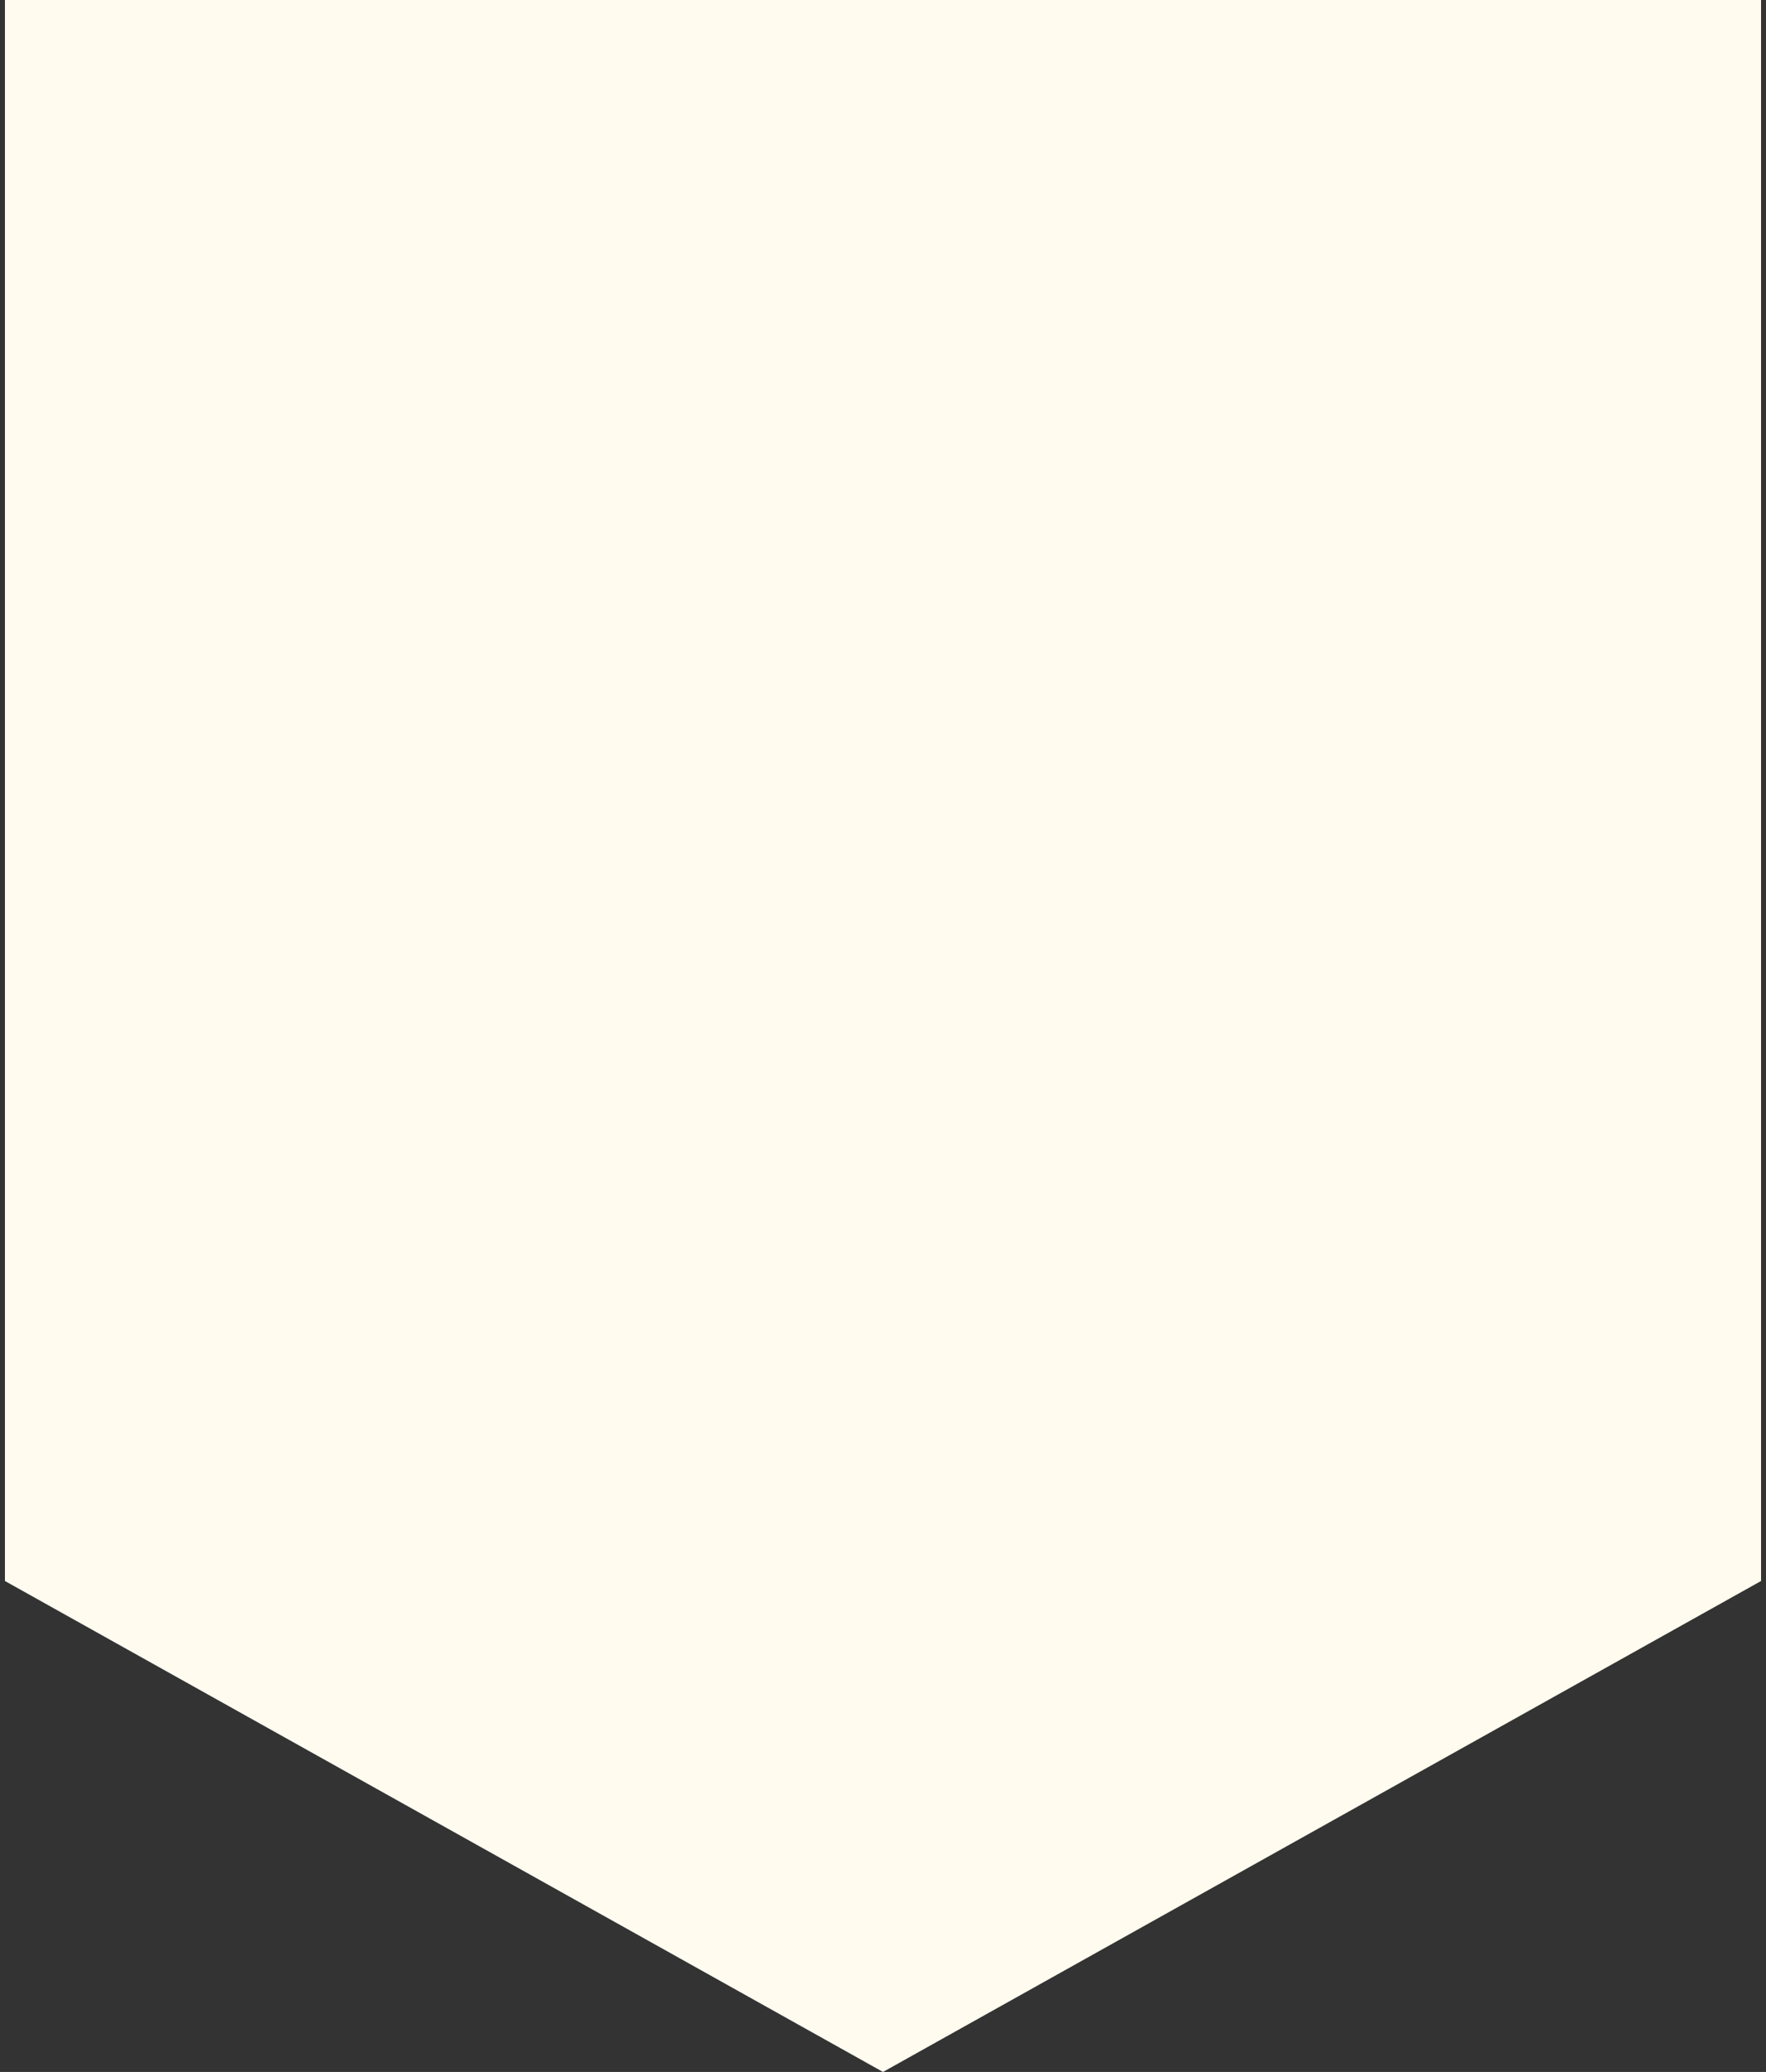 <svg width="191" height="224" viewBox="0 0 191 224" fill="none" xmlns="http://www.w3.org/2000/svg">
<rect x="0" y="0" width="191" height="224" fill="#333333" stroke="none"/>
<g id="Layer_1" clip-path="url(#clip0_604_147)">
<path id="Vector" d="M209.203 160.45L95.5 224L-18.204 160.45V0H209.203V160.45Z" fill="#FFFBEF"/>
</g>
<defs>
<clipPath id="clip0_604_147">
<rect width="189.932" height="224" fill="white" transform="translate(0.534)"/>
</clipPath>
</defs>
</svg>
